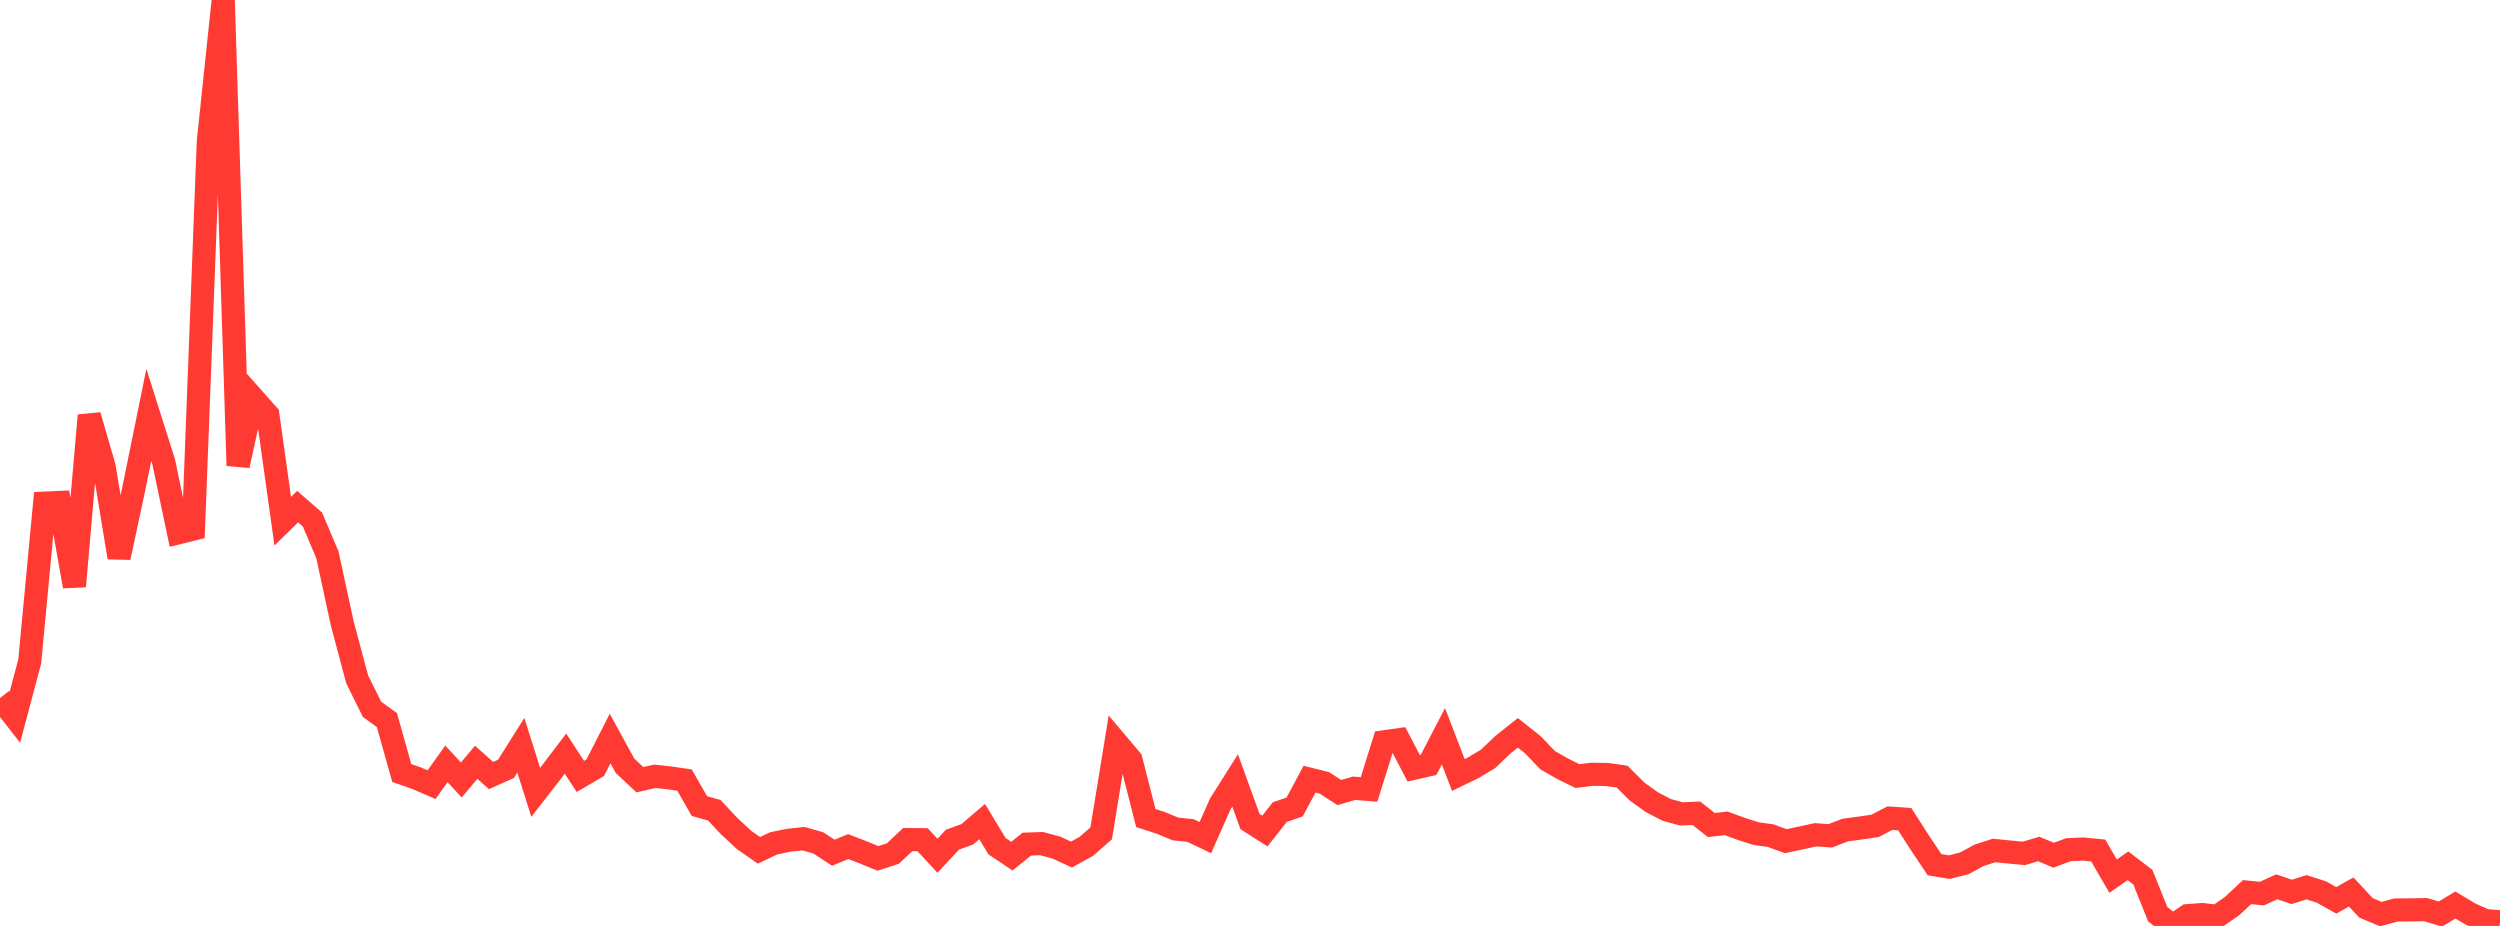 <?xml version="1.0" standalone="no"?>
<!DOCTYPE svg PUBLIC "-//W3C//DTD SVG 1.1//EN" "http://www.w3.org/Graphics/SVG/1.1/DTD/svg11.dtd">

<svg width="135" height="50" viewBox="0 0 135 50" preserveAspectRatio="none" 
  xmlns="http://www.w3.org/2000/svg"
  xmlns:xlink="http://www.w3.org/1999/xlink">


<polyline points="0.0, 37.694 0.804, 38.73 1.607, 35.713 2.411, 27.169 3.214, 27.133 4.018, 31.661 4.821, 22.431 5.625, 25.216 6.429, 30.106 7.232, 26.352 8.036, 22.404 8.839, 24.941 9.643, 28.766 10.446, 28.565 11.25, 7.638 12.054, 0.0 12.857, 25.143 13.661, 21.497 14.464, 22.401 15.268, 28.146 16.071, 27.358 16.875, 28.058 17.679, 29.959 18.482, 33.665 19.286, 36.682 20.089, 38.303 20.893, 38.885 21.696, 41.744 22.5, 42.024 23.304, 42.372 24.107, 41.247 24.911, 42.119 25.714, 41.164 26.518, 41.878 27.321, 41.52 28.125, 40.243 28.929, 42.786 29.732, 41.753 30.536, 40.696 31.339, 41.927 32.143, 41.457 32.946, 39.882 33.75, 41.351 34.554, 42.105 35.357, 41.921 36.161, 42.006 36.964, 42.124 37.768, 43.529 38.571, 43.753 39.375, 44.61 40.179, 45.358 40.982, 45.917 41.786, 45.538 42.589, 45.374 43.393, 45.289 44.196, 45.52 45.0, 46.046 45.804, 45.716 46.607, 46.025 47.411, 46.355 48.214, 46.092 49.018, 45.336 49.821, 45.345 50.625, 46.212 51.429, 45.344 52.232, 45.052 53.036, 44.366 53.839, 45.694 54.643, 46.232 55.446, 45.583 56.25, 45.554 57.054, 45.773 57.857, 46.147 58.661, 45.704 59.464, 45.002 60.268, 40.077 61.071, 41.028 61.875, 44.174 62.679, 44.435 63.482, 44.766 64.286, 44.848 65.089, 45.233 65.893, 43.416 66.696, 42.143 67.5, 44.363 68.304, 44.876 69.107, 43.855 69.911, 43.577 70.714, 42.075 71.518, 42.277 72.321, 42.797 73.125, 42.566 73.929, 42.631 74.732, 40.058 75.536, 39.946 76.339, 41.488 77.143, 41.305 77.946, 39.757 78.75, 41.851 79.554, 41.461 80.357, 40.978 81.161, 40.211 81.964, 39.573 82.768, 40.211 83.571, 41.049 84.375, 41.511 85.179, 41.907 85.982, 41.81 86.786, 41.825 87.589, 41.935 88.393, 42.735 89.196, 43.315 90.0, 43.733 90.804, 43.952 91.607, 43.916 92.411, 44.553 93.214, 44.461 94.018, 44.756 94.821, 45.014 95.625, 45.127 96.429, 45.424 97.232, 45.253 98.036, 45.079 98.839, 45.133 99.643, 44.821 100.446, 44.715 101.25, 44.599 102.054, 44.179 102.857, 44.236 103.661, 45.49 104.464, 46.694 105.268, 46.826 106.071, 46.621 106.875, 46.185 107.679, 45.926 108.482, 46.006 109.286, 46.083 110.089, 45.846 110.893, 46.182 111.696, 45.883 112.5, 45.848 113.304, 45.927 114.107, 47.312 114.911, 46.752 115.714, 47.367 116.518, 49.368 117.321, 50.0 118.125, 49.447 118.929, 49.387 119.732, 49.483 120.536, 48.925 121.339, 48.175 122.143, 48.255 122.946, 47.887 123.75, 48.163 124.554, 47.911 125.357, 48.17 126.161, 48.619 126.964, 48.167 127.768, 49.028 128.571, 49.364 129.375, 49.14 130.179, 49.134 130.982, 49.121 131.786, 49.359 132.589, 48.869 133.393, 49.351 134.196, 49.707 135.0, 49.78" fill="none" stroke="#ff3a33" stroke-width="1.25"/>

</svg>